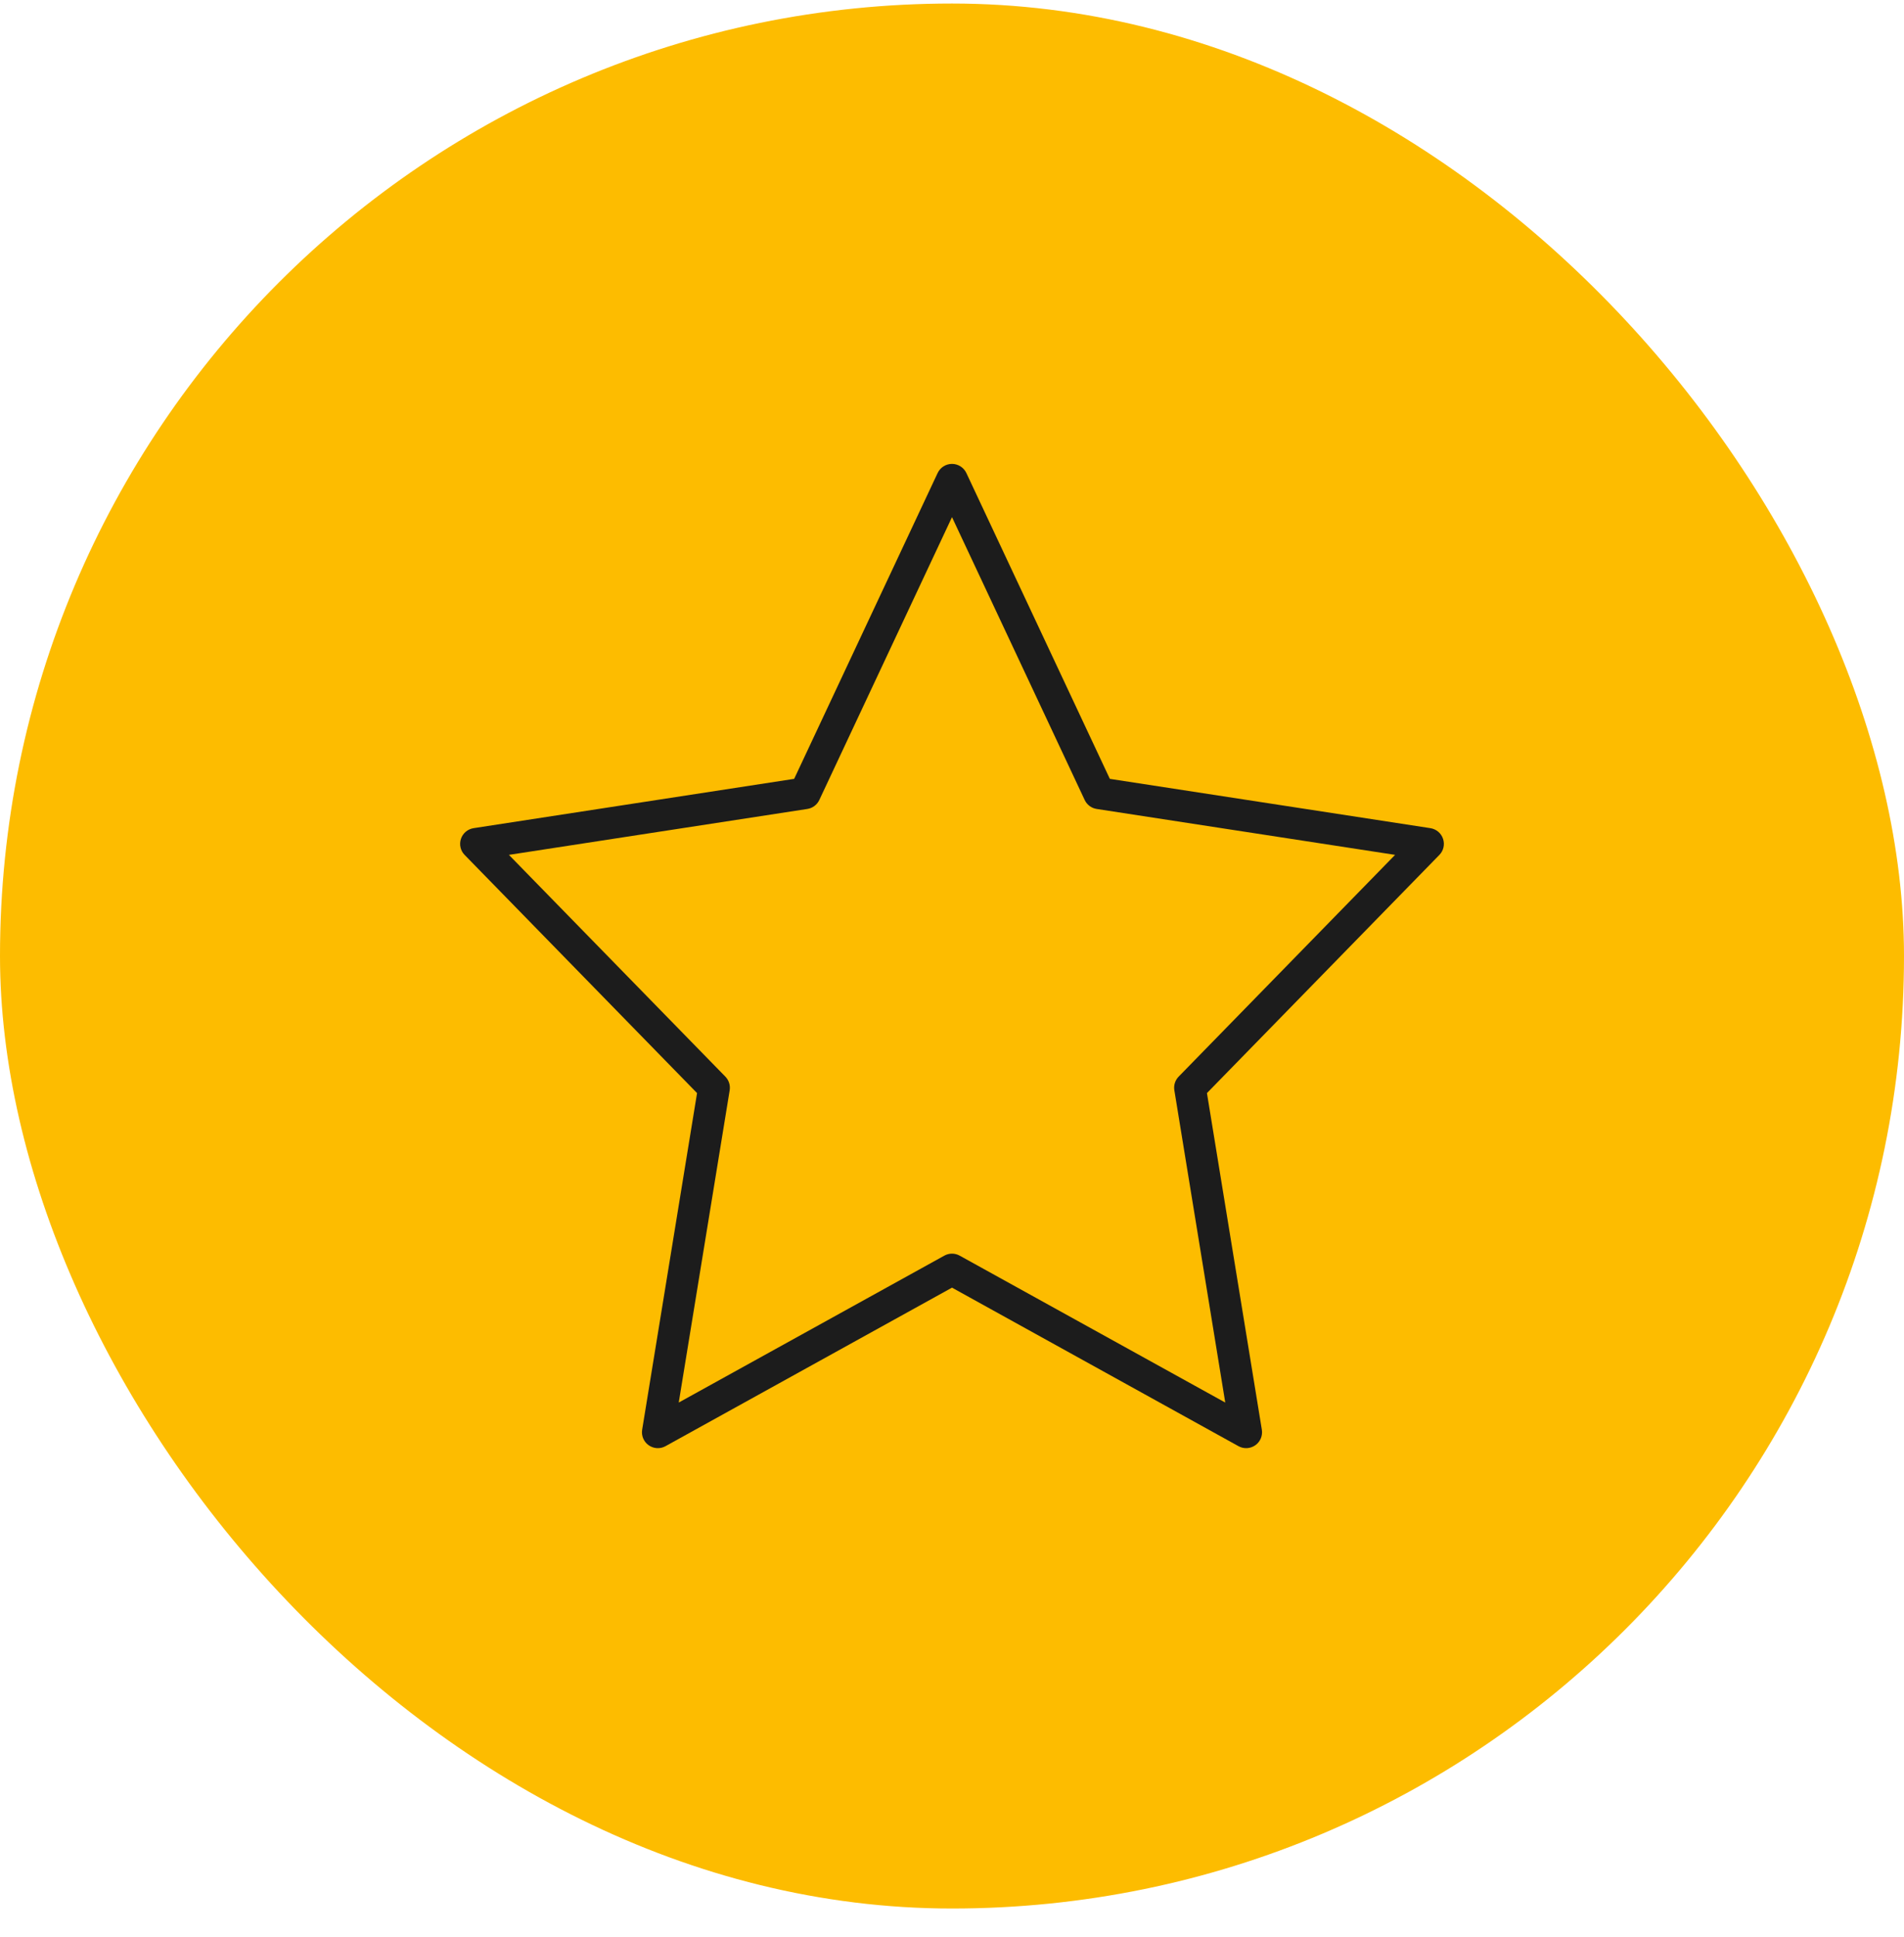 <svg width="60" height="61" viewBox="0 0 60 61" fill="none" xmlns="http://www.w3.org/2000/svg">
<rect y="0.111" width="60" height="60" rx="30" fill="#FDBC00"/>
<path fill-rule="evenodd" clip-rule="evenodd" d="M30 14.611C30.194 14.611 30.37 14.723 30.453 14.899L34.974 24.531L45.076 26.084C45.261 26.113 45.415 26.242 45.474 26.42C45.534 26.598 45.489 26.794 45.358 26.927L38.034 34.428L39.764 45.031C39.794 45.22 39.715 45.41 39.558 45.52C39.401 45.63 39.196 45.642 39.028 45.549L30 40.556L20.972 45.549C20.804 45.642 20.599 45.63 20.442 45.52C20.285 45.41 20.206 45.22 20.236 45.031L21.966 34.428L14.642 26.927C14.511 26.794 14.466 26.598 14.526 26.42C14.585 26.242 14.739 26.113 14.924 26.084L25.026 24.531L29.547 14.899C29.63 14.723 29.806 14.611 30 14.611ZM30 16.288L25.818 25.198C25.747 25.348 25.606 25.454 25.441 25.479L16.037 26.925L22.858 33.91C22.969 34.024 23.019 34.183 22.994 34.34L21.389 44.175L29.758 39.548C29.909 39.464 30.091 39.464 30.242 39.548L38.611 44.175L37.007 34.34C36.981 34.183 37.031 34.024 37.142 33.91L43.963 26.925L34.559 25.479C34.394 25.454 34.253 25.348 34.182 25.198L30 16.288Z" fill="#1C1C1C"/>
</svg>
